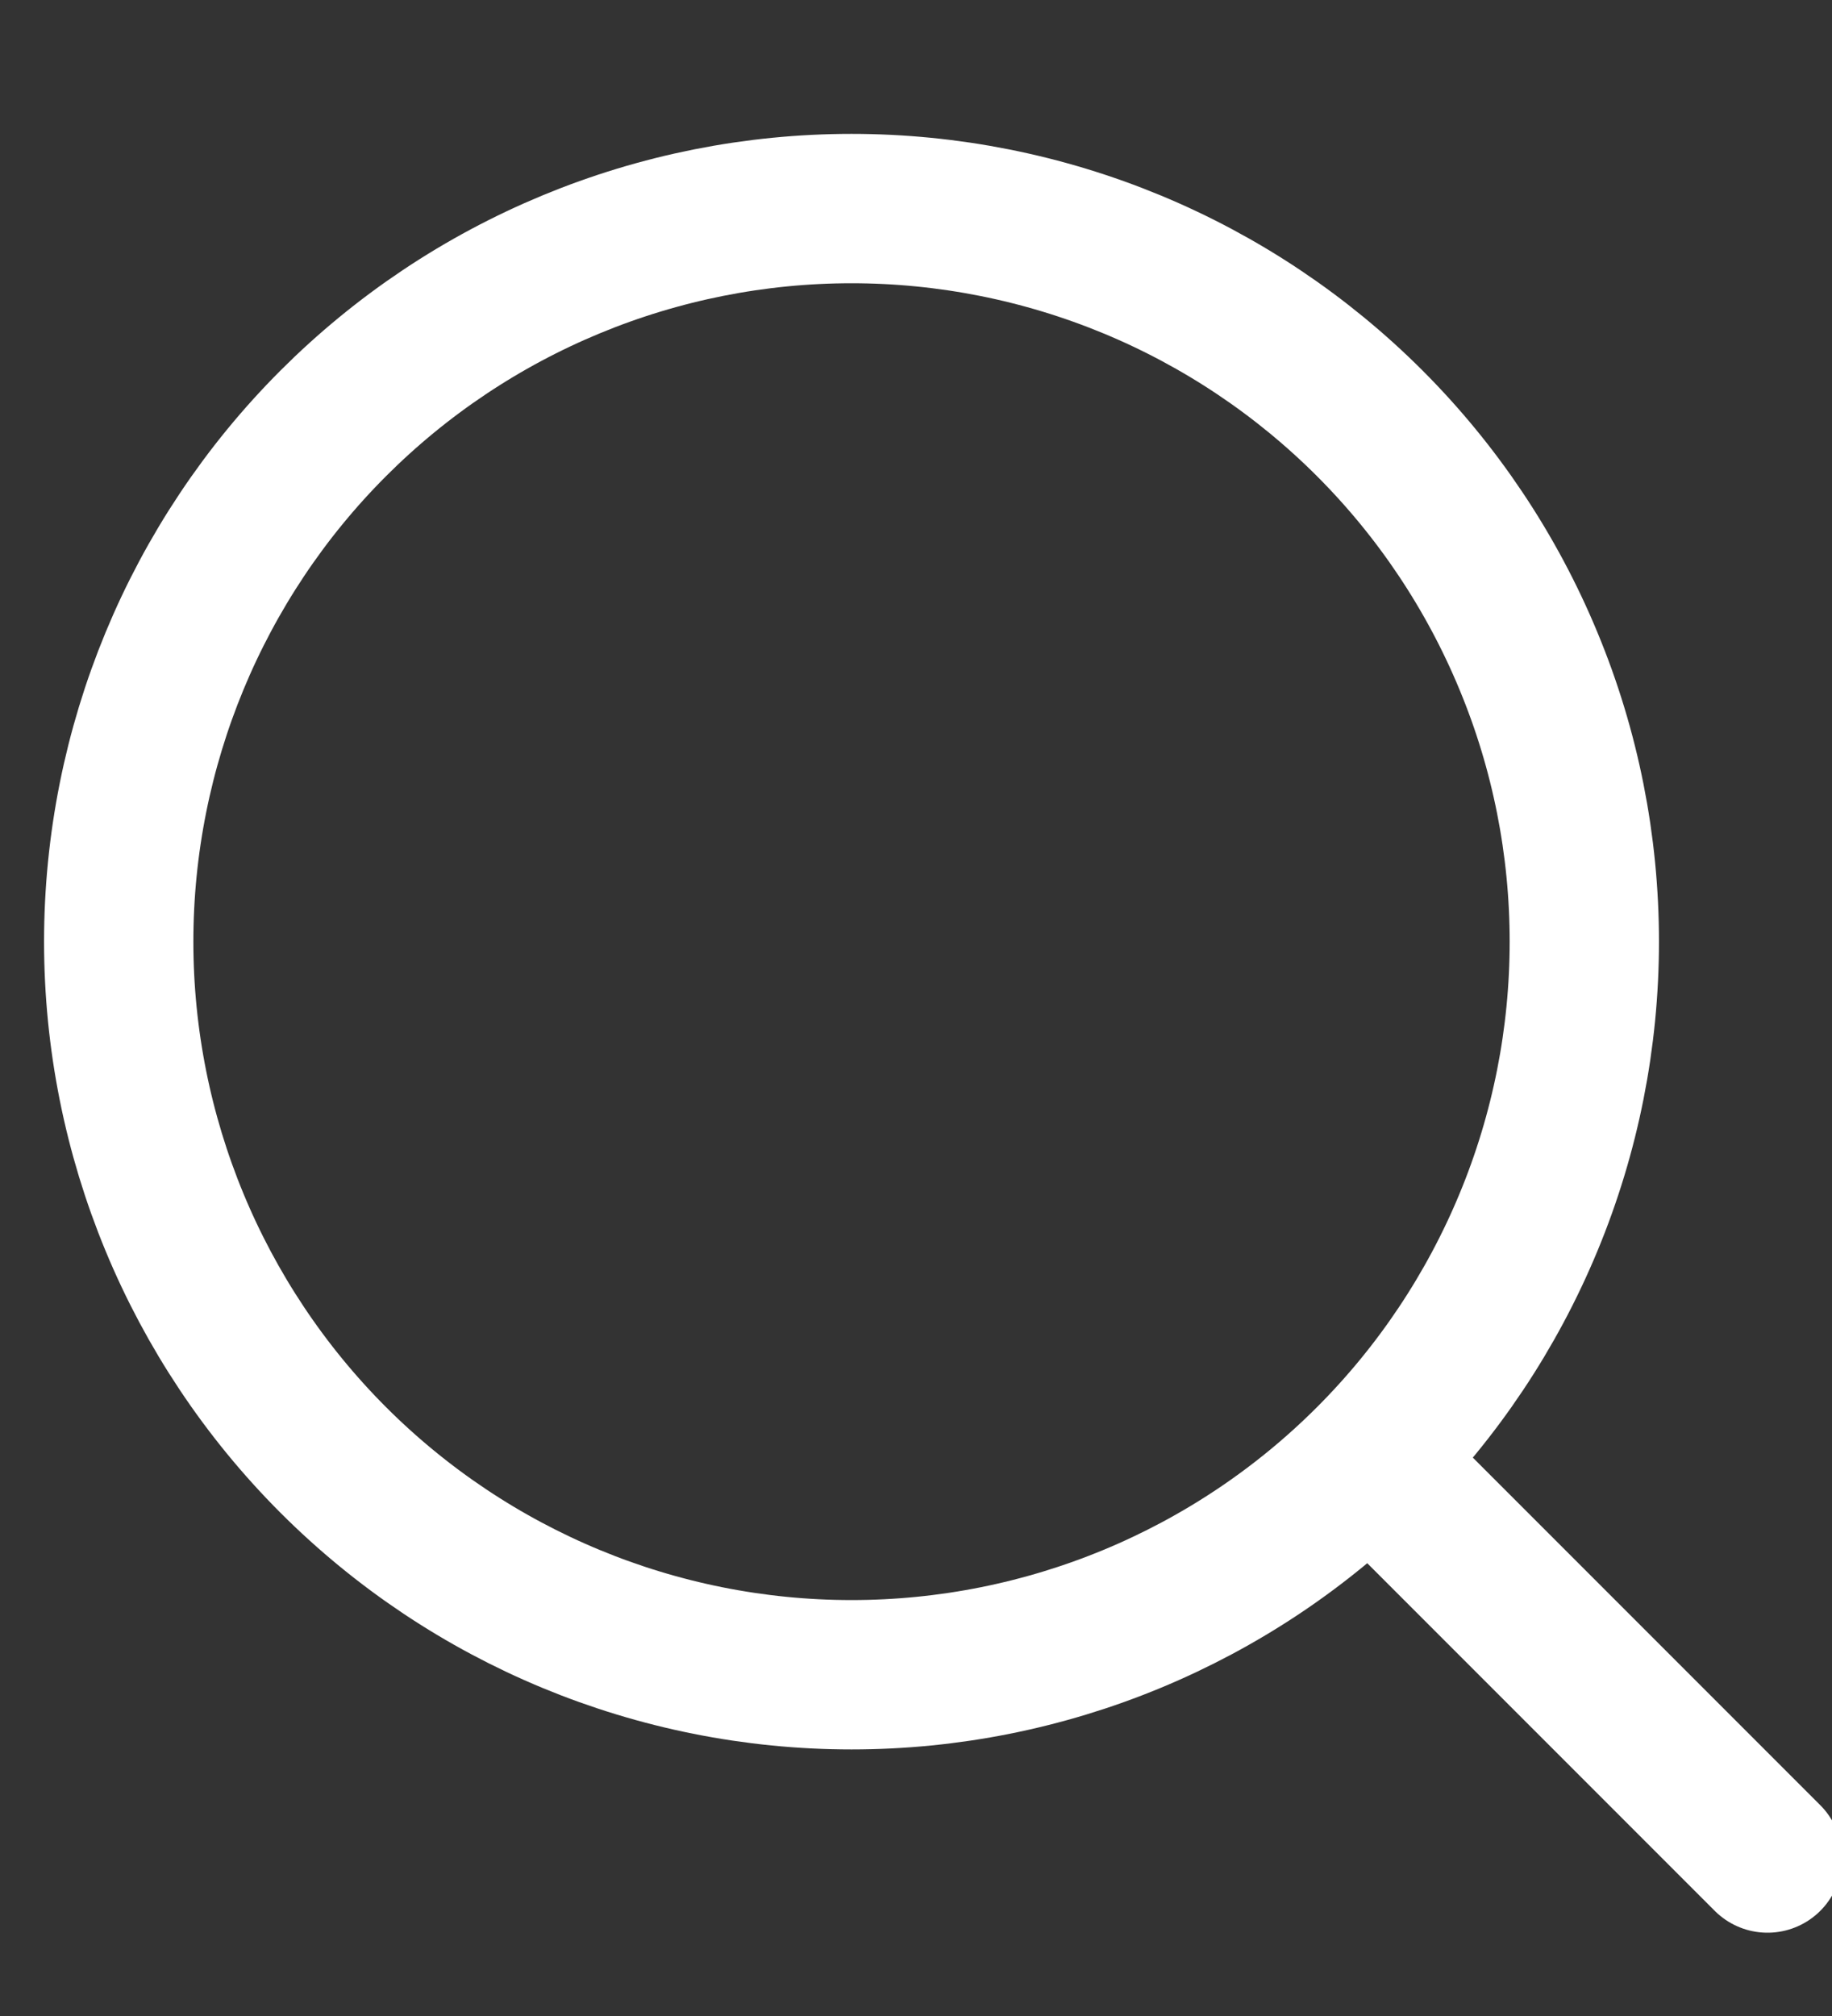 <?xml version="1.0" encoding="UTF-8" standalone="no"?>
<!DOCTYPE svg PUBLIC "-//W3C//DTD SVG 1.1//EN" "http://www.w3.org/Graphics/SVG/1.1/DTD/svg11.dtd">
<svg width="100%" height="100%" viewBox="0 0 20 22" version="1.1" xmlns="http://www.w3.org/2000/svg" xmlns:xlink="http://www.w3.org/1999/xlink" xml:space="preserve" xmlns:serif="http://www.serif.com/" style="fill-rule:evenodd;clip-rule:evenodd;stroke-linecap:round;stroke-linejoin:round;">
    <rect x="0" y="0" width="20" height="22" fill="#333333" stroke="none"/>
    <g transform="matrix(1,0,0,1,0.296,0.276)">
        <path d="M19,20L14.657,15.657M14.657,15.657C15.4,14.914 15.989,14.032 16.391,13.062C16.794,12.091 17,11.051 17,10C17,8.949 16.794,7.909 16.391,6.939C15.989,5.968 15.4,5.086 14.657,4.343C13.914,3.6 13.032,3.011 12.062,2.609C11.091,2.207 10.051,2 9,2C7.95,2 6.909,2.207 5.939,2.609C4.968,3.011 4.086,3.6 3.343,4.343C1.843,5.843 1,7.878 1,10C1,12.122 1.843,14.157 3.343,15.657C4.844,17.157 6.878,18 9,18C11.122,18 13.157,17.157 14.657,15.657Z" style="fill:none;fill-rule:nonzero;stroke:white;stroke-width:1.63px;"/>
    </g>
</svg>
